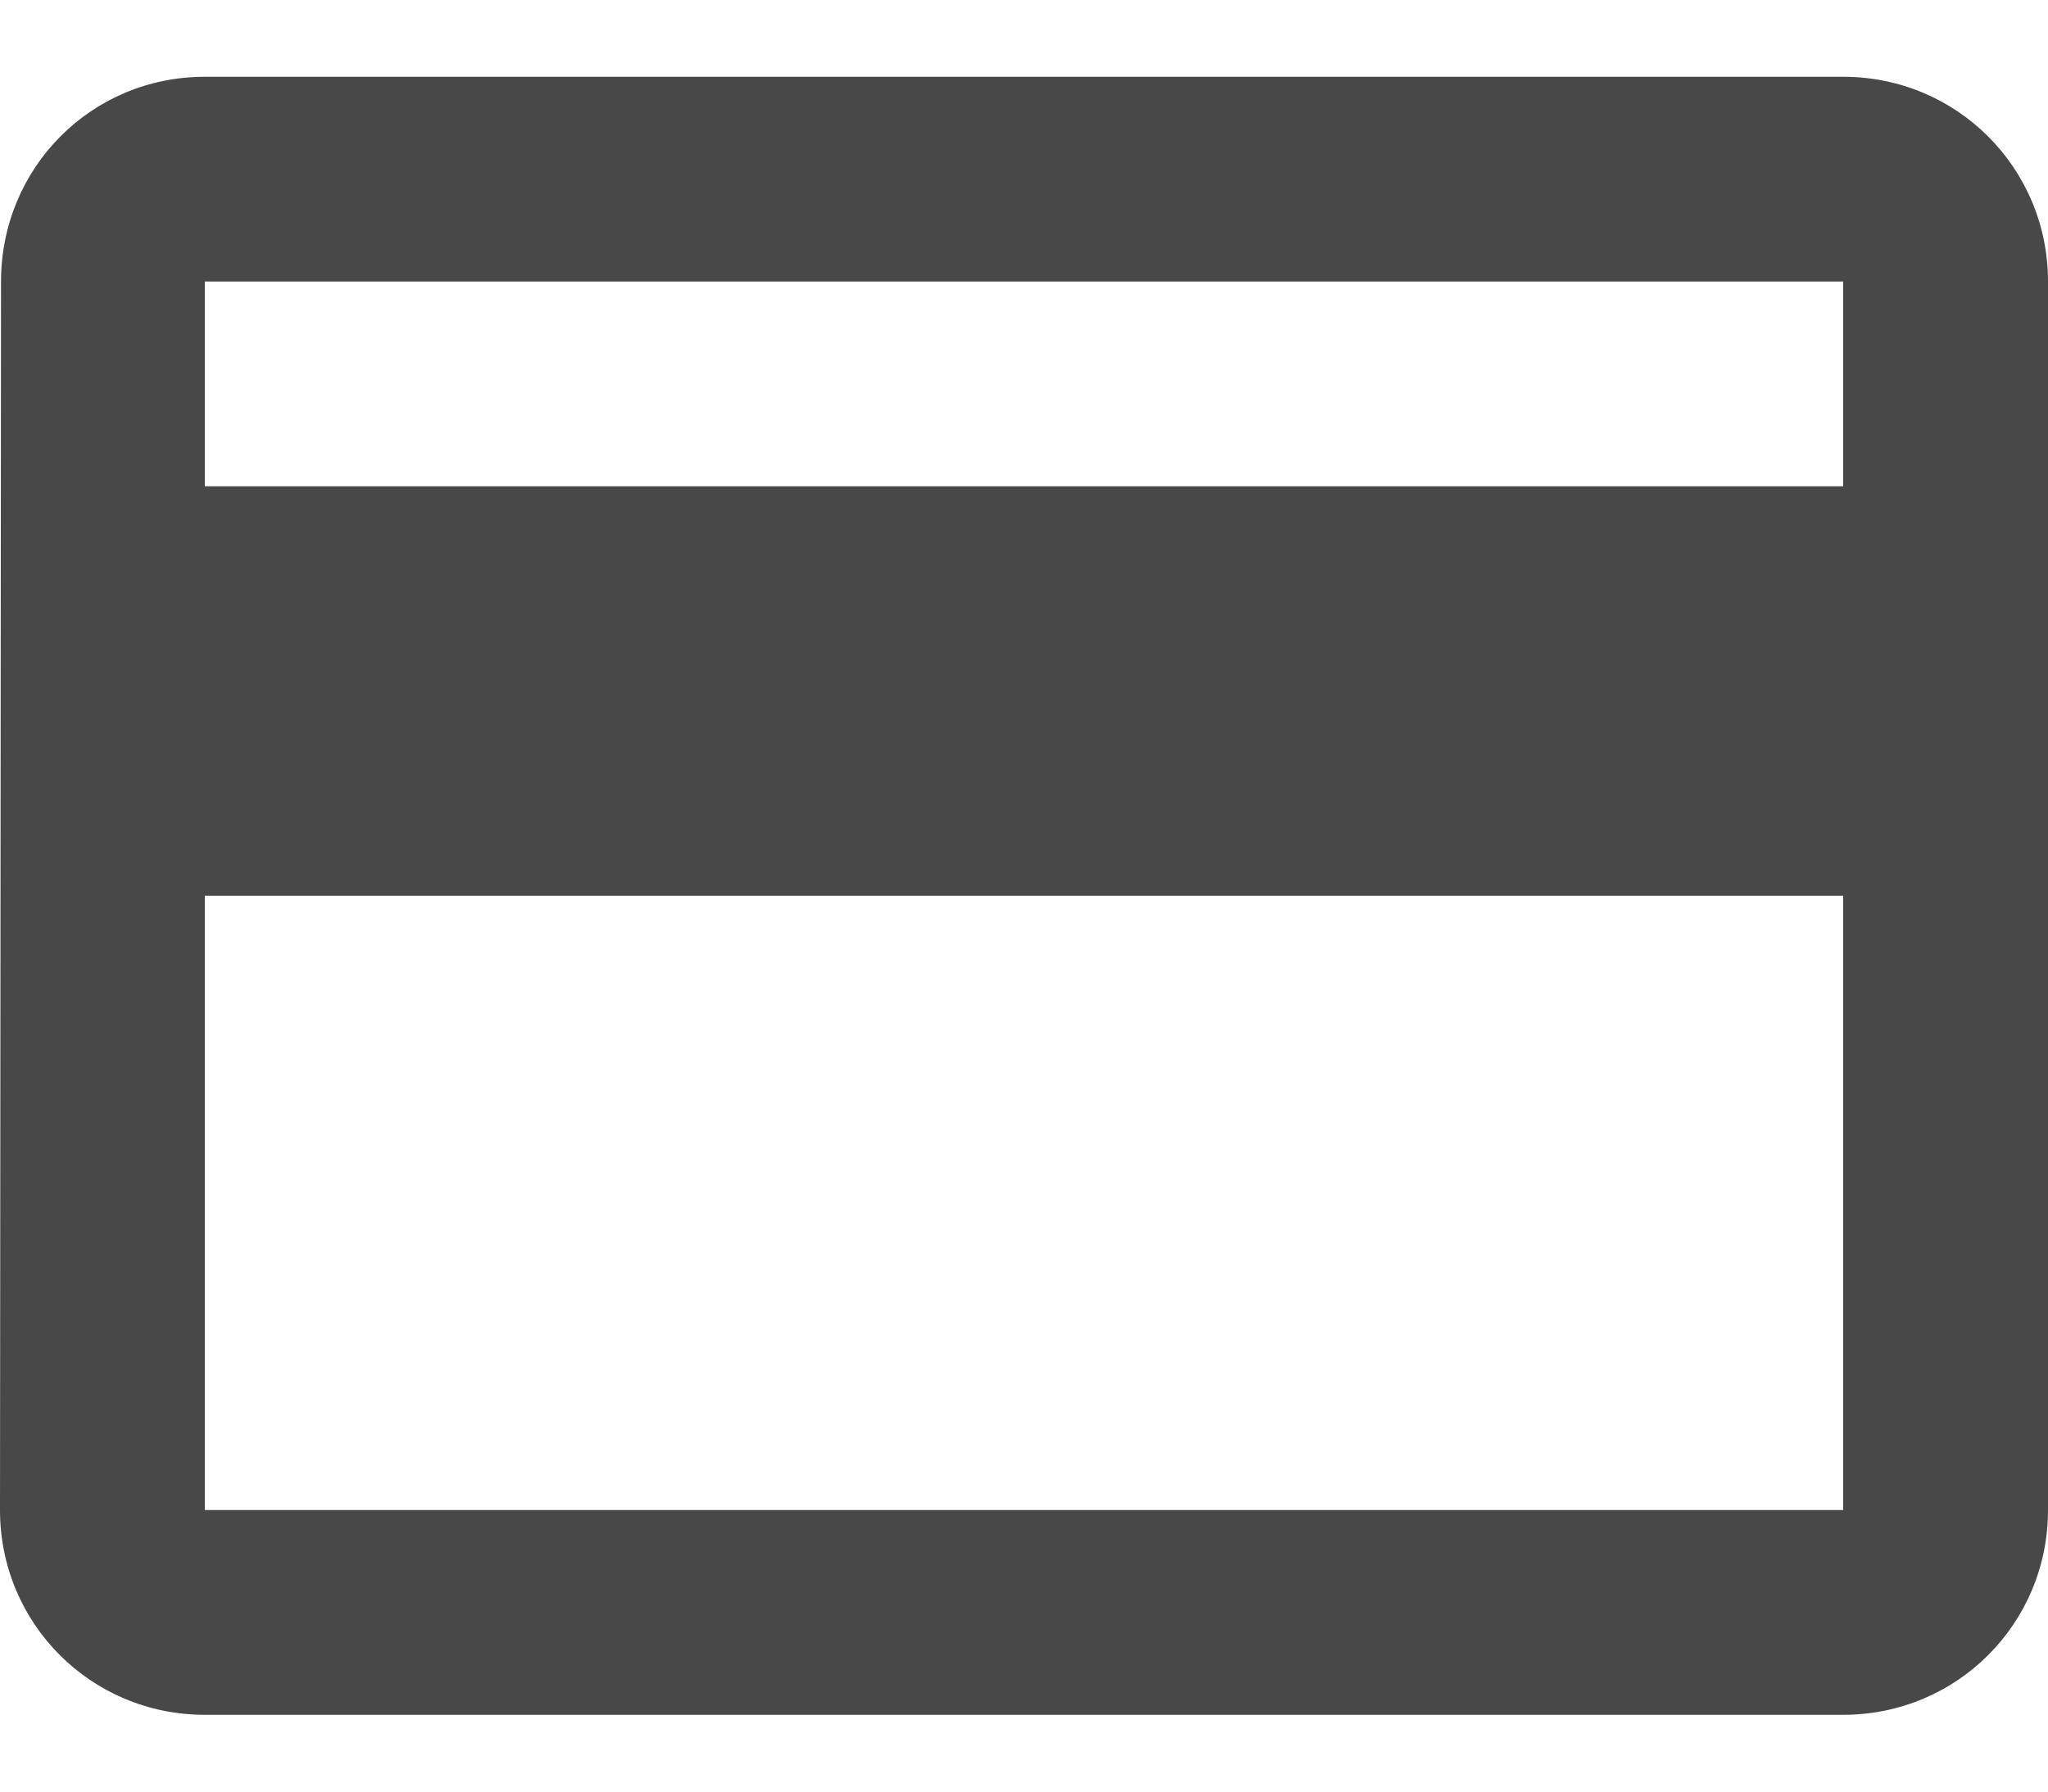 <svg width="16" height="14" viewBox="0 0 16 14" fill="none" xmlns="http://www.w3.org/2000/svg">
<path d="M14.4 0.6H1.6C0.712 0.6 0.008 1.312 0.008 2.2L0 11.8C0 12.688 0.712 13.4 1.6 13.4H14.4C15.288 13.4 16 12.688 16 11.8V2.2C16 1.312 15.288 0.6 14.4 0.6ZM14.4 11.8H1.6V7H14.4V11.8ZM14.4 3.8H1.6V2.2H14.4V3.8Z" fill="#484848"/>
</svg>

